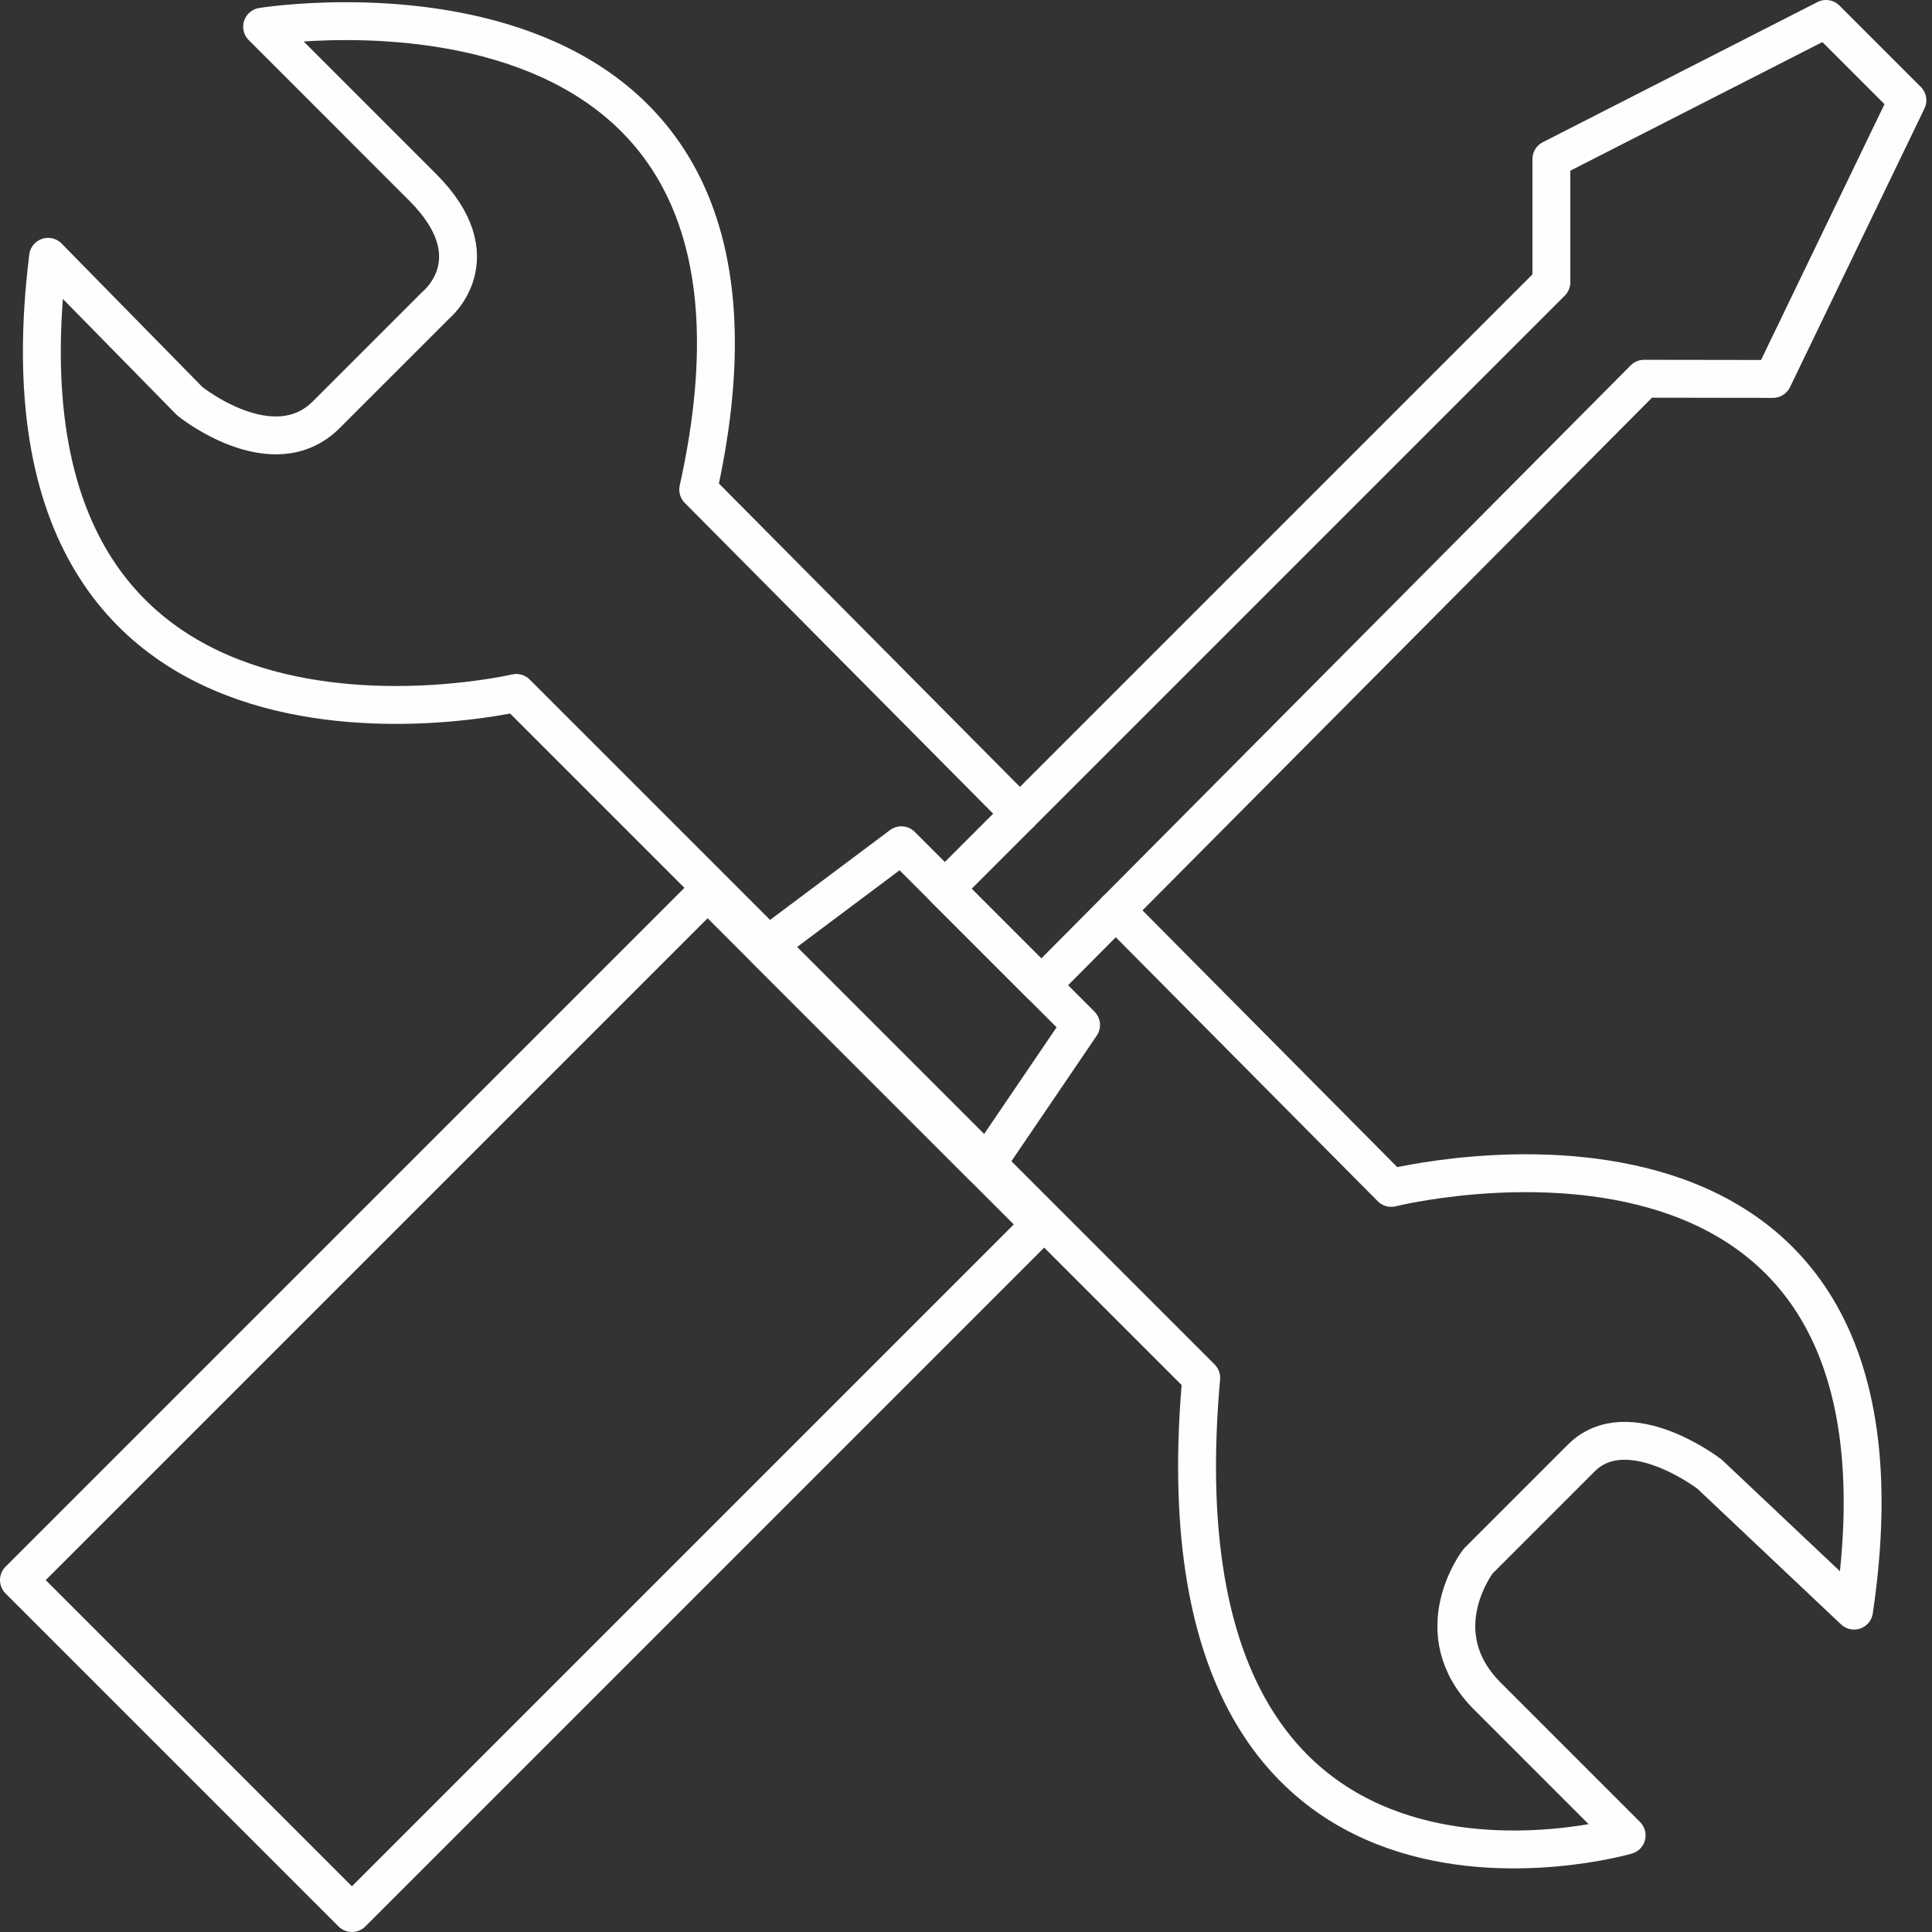 <?xml version="1.0" encoding="UTF-8"?>
<svg width="102px" height="102px" viewBox="0 0 102 102" version="1.1" xmlns="http://www.w3.org/2000/svg" xmlns:xlink="http://www.w3.org/1999/xlink">
    <rect x="0" y="0" width="102" height="102" fill="#333333" stroke="none"/>
    <title>Group 9@3x</title>
    <g id="Configurator" stroke="none" stroke-width="1" fill="none" fill-rule="evenodd" stroke-linecap="round" stroke-linejoin="round">
        <g id="≥1460px-CONFIGURATOR-DISPLAYS-ICONS" transform="translate(-935, -1219)" stroke="#FEFEFE" stroke-width="2">
            <g id="Group-9" transform="translate(936, 1220)">
                <path d="M57.908,47.063 L72.448,61.715 C72.448,61.715 101.264,54.511 96.885,84.033 L89.257,76.829 C89.257,76.829 84.949,73.51 82.477,75.982 C80.005,78.454 77.039,81.42 77.039,81.42 C77.039,81.42 74.143,85.163 77.533,88.554 C80.923,91.944 84.878,95.899 84.878,95.899 C84.878,95.899 59.594,103.244 62.419,71.744 L26.257,35.583 C26.257,35.583 -2.135,42.222 1.538,12.558 L9.024,20.186 C9.024,20.186 13.403,23.717 16.228,20.892 C19.053,18.067 22.02,15.101 22.02,15.101 C22.02,15.101 25.057,12.629 21.313,8.886 C17.57,5.142 12.838,0.41 12.838,0.41 C12.838,0.41 42.36,-4.392 35.863,24.847 L52.846,41.962" id="Stroke-1"></path>
                <polygon id="Stroke-3" points="53.937 63.643 36.358 46.064 0 82.421 17.58 100"></polygon>
                <polygon id="Stroke-5" points="50.951 60.657 39.344 49.05 46.587 43.626 56.075 53.114"></polygon>
                <polygon id="Stroke-7" points="53.978 51.017 48.884 45.923 80.905 13.902 80.905 7.399 95.406 0 99.701 4.295 92.602 19.006 85.8 18.996"></polygon>
            </g>
        </g>
    </g>
</svg>